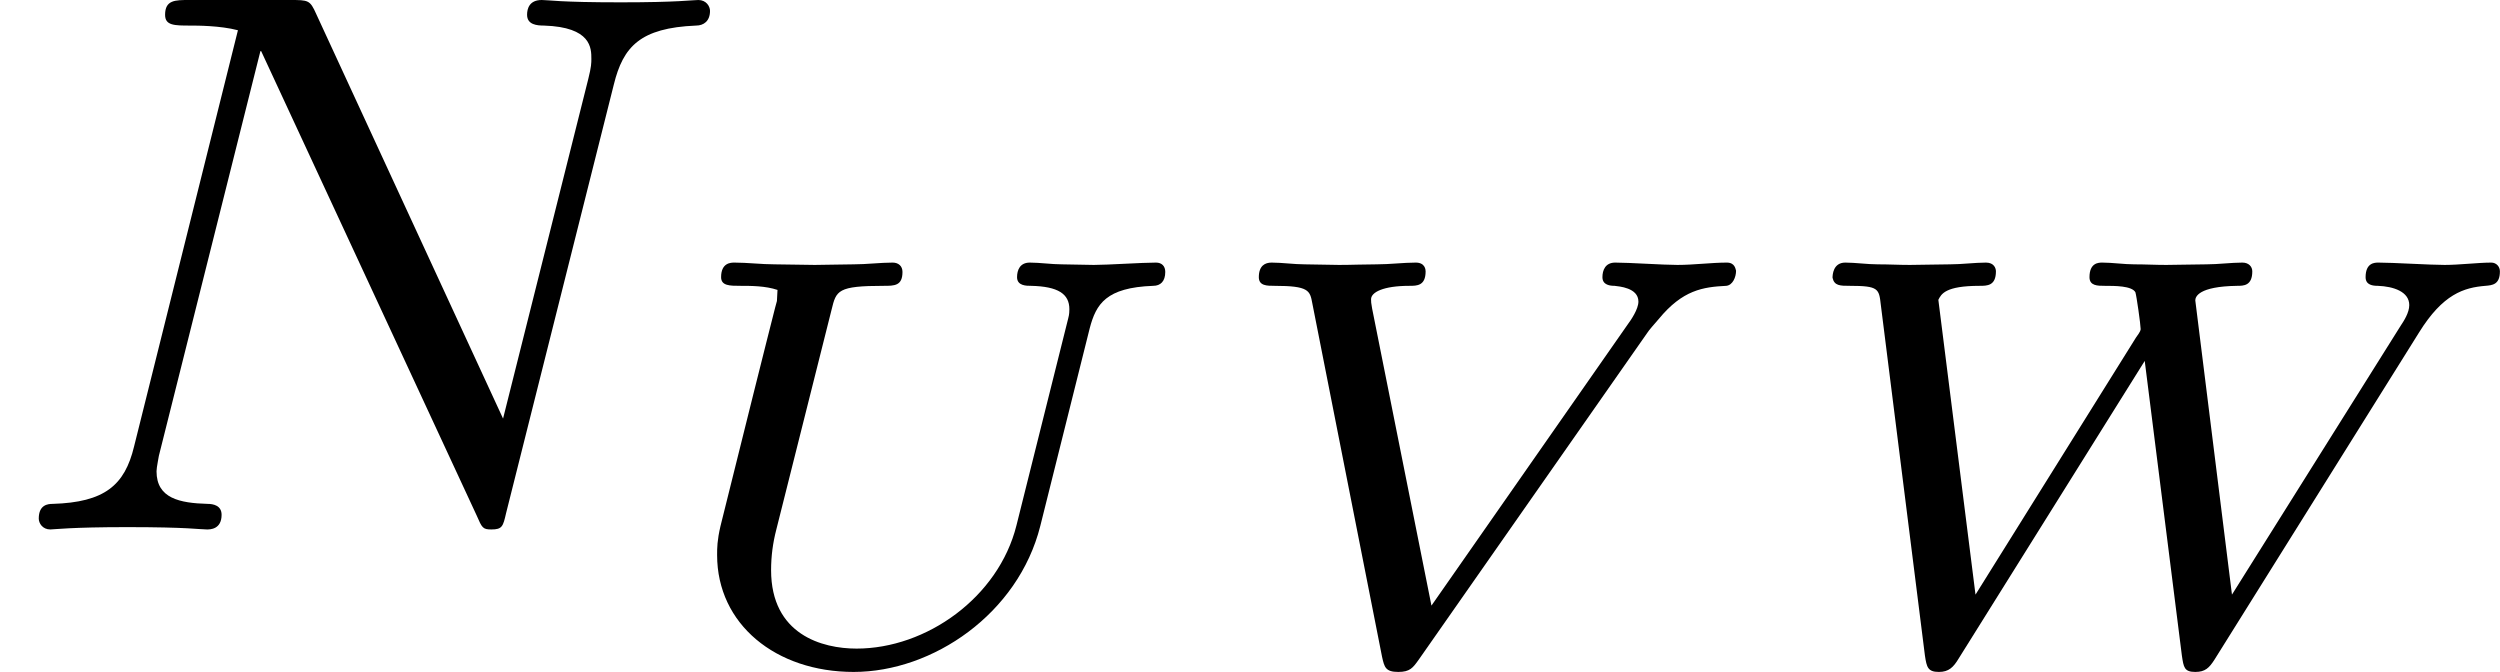 <?xml version='1.0' encoding='UTF-8'?>
<!-- This file was generated by dvisvgm 2.13.3 -->
<svg version='1.1' xmlns='http://www.w3.org/2000/svg' xmlns:xlink='http://www.w3.org/1999/xlink' width='51.411pt' height='13.817pt' viewBox='35.199 99.47 51.411 13.817'>
<defs>
<path id='g3-85' d='M4.483-3.407C4.549-3.658 4.651-3.826 5.135-3.844C5.212-3.844 5.26-3.891 5.26-3.987C5.26-4.047 5.224-4.083 5.165-4.083C5.021-4.083 4.668-4.059 4.525-4.059L4.196-4.065C4.095-4.065 3.969-4.083 3.867-4.083S3.736-4.005 3.736-3.933C3.736-3.844 3.832-3.844 3.879-3.844C4.16-3.838 4.274-3.76 4.274-3.604C4.274-3.587 4.274-3.551 4.262-3.509L3.73-1.381C3.545-.64 2.803-.114 2.086-.114C1.733-.114 1.207-.257 1.207-.921C1.207-1.064 1.225-1.201 1.261-1.339L1.829-3.599C1.877-3.796 1.889-3.844 2.367-3.844C2.475-3.844 2.558-3.844 2.558-3.987C2.558-4.047 2.517-4.083 2.457-4.083C2.331-4.083 2.188-4.065 2.056-4.065S1.787-4.059 1.656-4.059C1.518-4.059 1.381-4.065 1.243-4.065C1.112-4.065 .962-4.083 .831-4.083C.795-4.083 .693-4.083 .693-3.933C.693-3.844 .783-3.844 .891-3.844S1.148-3.844 1.273-3.802L1.267-3.688C1.249-3.628 1.196-3.407 1.16-3.27L1.028-2.744L.687-1.375C.652-1.225 .652-1.148 .652-1.076C.652-.365 1.255 .126 2.056 .126C2.869 .126 3.748-.472 3.975-1.375L4.483-3.407Z'/>
<path id='g3-86' d='M4.561-3.359C4.579-3.389 4.639-3.455 4.68-3.503C4.926-3.802 5.135-3.832 5.374-3.844C5.44-3.85 5.475-3.933 5.475-3.999C5.469-4.017 5.464-4.083 5.38-4.083C5.224-4.083 5.039-4.059 4.872-4.059C4.728-4.059 4.376-4.083 4.232-4.083C4.131-4.083 4.101-4.005 4.101-3.933C4.101-3.85 4.184-3.844 4.226-3.844C4.268-3.838 4.471-3.826 4.471-3.682C4.471-3.604 4.394-3.491 4.358-3.443L2.343-.556L1.733-3.61C1.722-3.67 1.722-3.682 1.722-3.706C1.722-3.778 1.847-3.844 2.116-3.844C2.194-3.844 2.283-3.844 2.283-3.993C2.283-4.011 2.277-4.083 2.182-4.083C2.056-4.083 1.913-4.065 1.781-4.065S1.524-4.059 1.393-4.059C1.393-4.059 1.04-4.065 1.04-4.065C.933-4.065 .807-4.083 .699-4.083C.634-4.083 .568-4.053 .568-3.933C.568-3.844 .652-3.844 .729-3.844C1.082-3.844 1.094-3.796 1.118-3.664L1.835-.03C1.859 .078 1.871 .126 2.002 .126C2.122 .126 2.152 .084 2.212 0L4.561-3.359Z'/>
<path id='g3-87' d='M6.587-3.365C6.832-3.76 7.048-3.826 7.269-3.844C7.34-3.85 7.418-3.856 7.418-3.993C7.418-4.041 7.382-4.083 7.329-4.083C7.197-4.083 7-4.059 6.85-4.059S6.318-4.083 6.169-4.083C6.133-4.083 6.037-4.083 6.037-3.933C6.037-3.85 6.115-3.844 6.163-3.844C6.324-3.838 6.486-3.784 6.486-3.646C6.486-3.569 6.432-3.485 6.396-3.431L4.663-.669L4.286-3.694C4.286-3.73 4.316-3.838 4.716-3.844C4.782-3.844 4.872-3.844 4.872-3.993C4.872-4.041 4.836-4.083 4.77-4.083C4.657-4.083 4.519-4.065 4.4-4.065C4.274-4.065 4.113-4.059 3.987-4.059C3.873-4.059 3.772-4.065 3.658-4.065C3.557-4.065 3.431-4.083 3.33-4.083C3.294-4.083 3.198-4.083 3.198-3.933C3.198-3.844 3.282-3.844 3.353-3.844C3.461-3.844 3.634-3.844 3.67-3.778C3.682-3.742 3.724-3.443 3.724-3.401C3.724-3.389 3.724-3.377 3.676-3.312L2.026-.669L1.644-3.7C1.674-3.76 1.716-3.844 2.068-3.844C2.146-3.844 2.236-3.844 2.236-3.993C2.236-4.023 2.218-4.083 2.134-4.083C2.02-4.083 1.883-4.065 1.763-4.065C1.638-4.065 1.476-4.059 1.351-4.059C1.237-4.059 1.136-4.065 1.022-4.065C.915-4.065 .789-4.083 .687-4.083C.562-4.083 .556-3.957 .556-3.927C.574-3.844 .634-3.844 .735-3.844C1.028-3.844 1.034-3.814 1.052-3.652L1.506-.042C1.524 .078 1.536 .126 1.65 .126C1.751 .126 1.799 .078 1.853-.012L3.766-3.072L4.148-.042C4.166 .078 4.172 .126 4.286 .126C4.388 .126 4.429 .084 4.483 0L6.587-3.365Z'/>
<path id='g4-78' d='M6.312-4.575C6.408-4.965 6.583-5.157 7.157-5.181C7.237-5.181 7.301-5.228 7.301-5.332C7.301-5.38 7.261-5.444 7.181-5.444C7.125-5.444 6.974-5.42 6.384-5.42C5.746-5.42 5.643-5.444 5.571-5.444C5.444-5.444 5.42-5.356 5.42-5.292C5.42-5.189 5.523-5.181 5.595-5.181C6.081-5.165 6.081-4.949 6.081-4.838C6.081-4.798 6.081-4.758 6.049-4.631L5.173-1.14L3.252-5.3C3.188-5.444 3.172-5.444 2.981-5.444H1.945C1.801-5.444 1.698-5.444 1.698-5.292C1.698-5.181 1.793-5.181 1.961-5.181C2.024-5.181 2.264-5.181 2.447-5.133L1.379-.853C1.283-.454 1.076-.279 .542-.263C.494-.263 .399-.255 .399-.112C.399-.064 .438 0 .518 0C.55 0 .733-.024 1.307-.024C1.937-.024 2.056 0 2.128 0C2.16 0 2.279 0 2.279-.151C2.279-.247 2.192-.263 2.136-.263C1.849-.271 1.61-.319 1.61-.598C1.61-.638 1.634-.749 1.634-.757L2.678-4.918H2.686L4.902-.143C4.957-.016 4.965 0 5.053 0C5.165 0 5.173-.032 5.204-.167L6.312-4.575Z'/>
</defs>
<g id='page8' transform='matrix(2 0 0 2 0 0)'>
<use x='17.599' y='55.179' xlink:href='#g4-78'/>
<use x='24.321' y='56.518' xlink:href='#g3-85'/>
<use x='29.975' y='56.518' xlink:href='#g3-86'/>
<use x='35.886' y='56.518' xlink:href='#g3-87'/>
</g>
</svg>